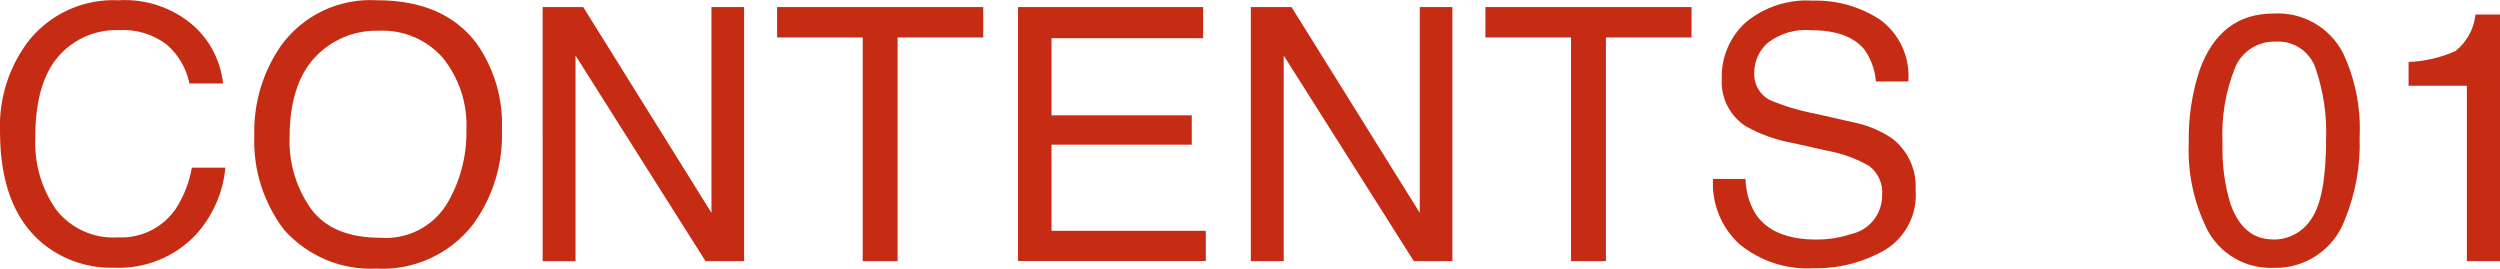 <?xml version="1.0" encoding="UTF-8"?>
<svg id="_レイヤー_1" data-name="レイヤー 1" xmlns="http://www.w3.org/2000/svg" viewBox="0 0 197.69 21.25">
  <defs>
    <style>
      .cls-1 {
        fill: #c62c14;
      }
    </style>
  </defs>
  <g id="_01" data-name=" 01">
    <path id="_パス_268" data-name="パス 268" class="cls-1" d="M179.78,1.07c2.29-.14,4.45,1.09,5.5,3.13,.97,2.07,1.42,4.35,1.31,6.63,.08,2.26-.33,4.51-1.19,6.6-.88,2.32-3.15,3.83-5.63,3.75-2.2,.09-4.25-1.11-5.25-3.06-1.05-2.13-1.55-4.49-1.44-6.86-.04-1.94,.25-3.88,.86-5.73,1.08-2.97,3.02-4.46,5.84-4.46Zm-.02,17.87c1.24,.02,2.4-.63,3.05-1.69,.76-1.13,1.13-3.24,1.13-6.32,.06-1.86-.22-3.72-.82-5.49-.44-1.36-1.76-2.25-3.19-2.15-1.38-.04-2.65,.77-3.18,2.04-.77,1.91-1.11,3.97-1,6.02-.05,1.63,.16,3.26,.64,4.81,.66,1.85,1.78,2.77,3.36,2.77Zm10.7-12.15v-1.89c1.28-.05,2.55-.34,3.72-.87,.89-.71,1.45-1.75,1.57-2.88h1.94V20.65h-2.62V6.78h-4.61Z"/>
    <path id="_パス_269" data-name="パス 269" class="cls-1" d="M9.38,.02c2.16-.13,4.29,.59,5.92,2.01,1.32,1.18,2.15,2.81,2.34,4.57h-2.66c-.24-1.2-.88-2.28-1.8-3.08-1.08-.82-2.43-1.22-3.78-1.14-1.83-.06-3.59,.7-4.79,2.09-1.21,1.39-1.82,3.52-1.82,6.39-.09,2.04,.48,4.05,1.65,5.72,1.17,1.5,3.01,2.32,4.91,2.19,1.83,.09,3.57-.79,4.58-2.31,.62-.97,1.04-2.06,1.24-3.2h2.65c-.18,1.98-1.01,3.85-2.35,5.32-1.67,1.76-4.03,2.7-6.45,2.59-2.16,.06-4.26-.69-5.88-2.12C1.05,17.18,0,14.3,0,10.39-.1,7.76,.73,5.18,2.36,3.11,4.09,1.03,6.68-.11,9.38,.02ZM29.81,.02c3.55,0,6.17,1.14,7.88,3.42,1.4,1.99,2.1,4.39,2,6.82,.1,2.68-.7,5.31-2.28,7.48-1.82,2.35-4.68,3.66-7.64,3.5-2.77,.14-5.45-.99-7.3-3.06-1.63-2.14-2.47-4.78-2.36-7.47-.07-2.48,.64-4.92,2.02-6.97C23.86,1.25,26.77-.16,29.8,.02h0Zm.27,18.78c2.08,.16,4.07-.83,5.2-2.58,1.09-1.78,1.64-3.84,1.6-5.93,.1-2.06-.56-4.09-1.85-5.7-1.27-1.46-3.14-2.25-5.07-2.16-1.93-.06-3.78,.72-5.09,2.14-1.31,1.43-1.97,3.53-1.97,6.31-.07,2.01,.53,3.98,1.69,5.63,1.13,1.53,2.96,2.29,5.48,2.29h0ZM42.91,.56h3.21l10.14,16.27V.56h2.58V20.65h-3.05L45.51,4.39V20.65h-2.6V.56Zm34.84,0V2.96h-6.77V20.65h-2.76V2.96h-6.77V.56h16.3Zm2.75,0h14.64V3.02h-11.99v6.1h11.09v2.32h-11.09v6.81h12.2v2.39h-14.85V.56Zm18.42,0h3.21l10.14,16.27V.56h2.58V20.65h-3.05l-10.29-16.26V20.65h-2.6V.56Zm34.84,0V2.96h-6.77V20.65h-2.76V2.96h-6.77V.56h16.3Zm4.27,13.6c.02,.98,.29,1.94,.81,2.78,.9,1.33,2.49,2,4.77,2,.95,.01,1.89-.14,2.79-.44,1.42-.31,2.44-1.58,2.43-3.04,.09-.9-.3-1.79-1.03-2.34-1.01-.58-2.11-.98-3.25-1.19l-2.72-.61c-1.32-.23-2.6-.68-3.77-1.33-1.27-.82-2-2.25-1.91-3.76-.05-1.68,.63-3.3,1.87-4.44,1.48-1.24,3.38-1.86,5.3-1.74,1.9-.06,3.78,.47,5.37,1.52,1.53,1.13,2.37,2.98,2.21,4.87h-2.56c-.07-.89-.37-1.74-.88-2.48-.83-1.05-2.24-1.57-4.23-1.57-1.24-.12-2.48,.25-3.46,1.01-.67,.6-1.05,1.45-1.05,2.35-.05,.9,.43,1.74,1.23,2.16,1.17,.49,2.4,.86,3.65,1.09l2.82,.64c1.12,.21,2.19,.64,3.15,1.27,1.28,.95,2,2.49,1.91,4.09,.16,1.92-.78,3.77-2.43,4.77-1.71,.98-3.66,1.48-5.64,1.44-2.13,.13-4.22-.56-5.87-1.91-1.43-1.32-2.2-3.21-2.08-5.15h2.56Z"/>
  </g>
</svg>